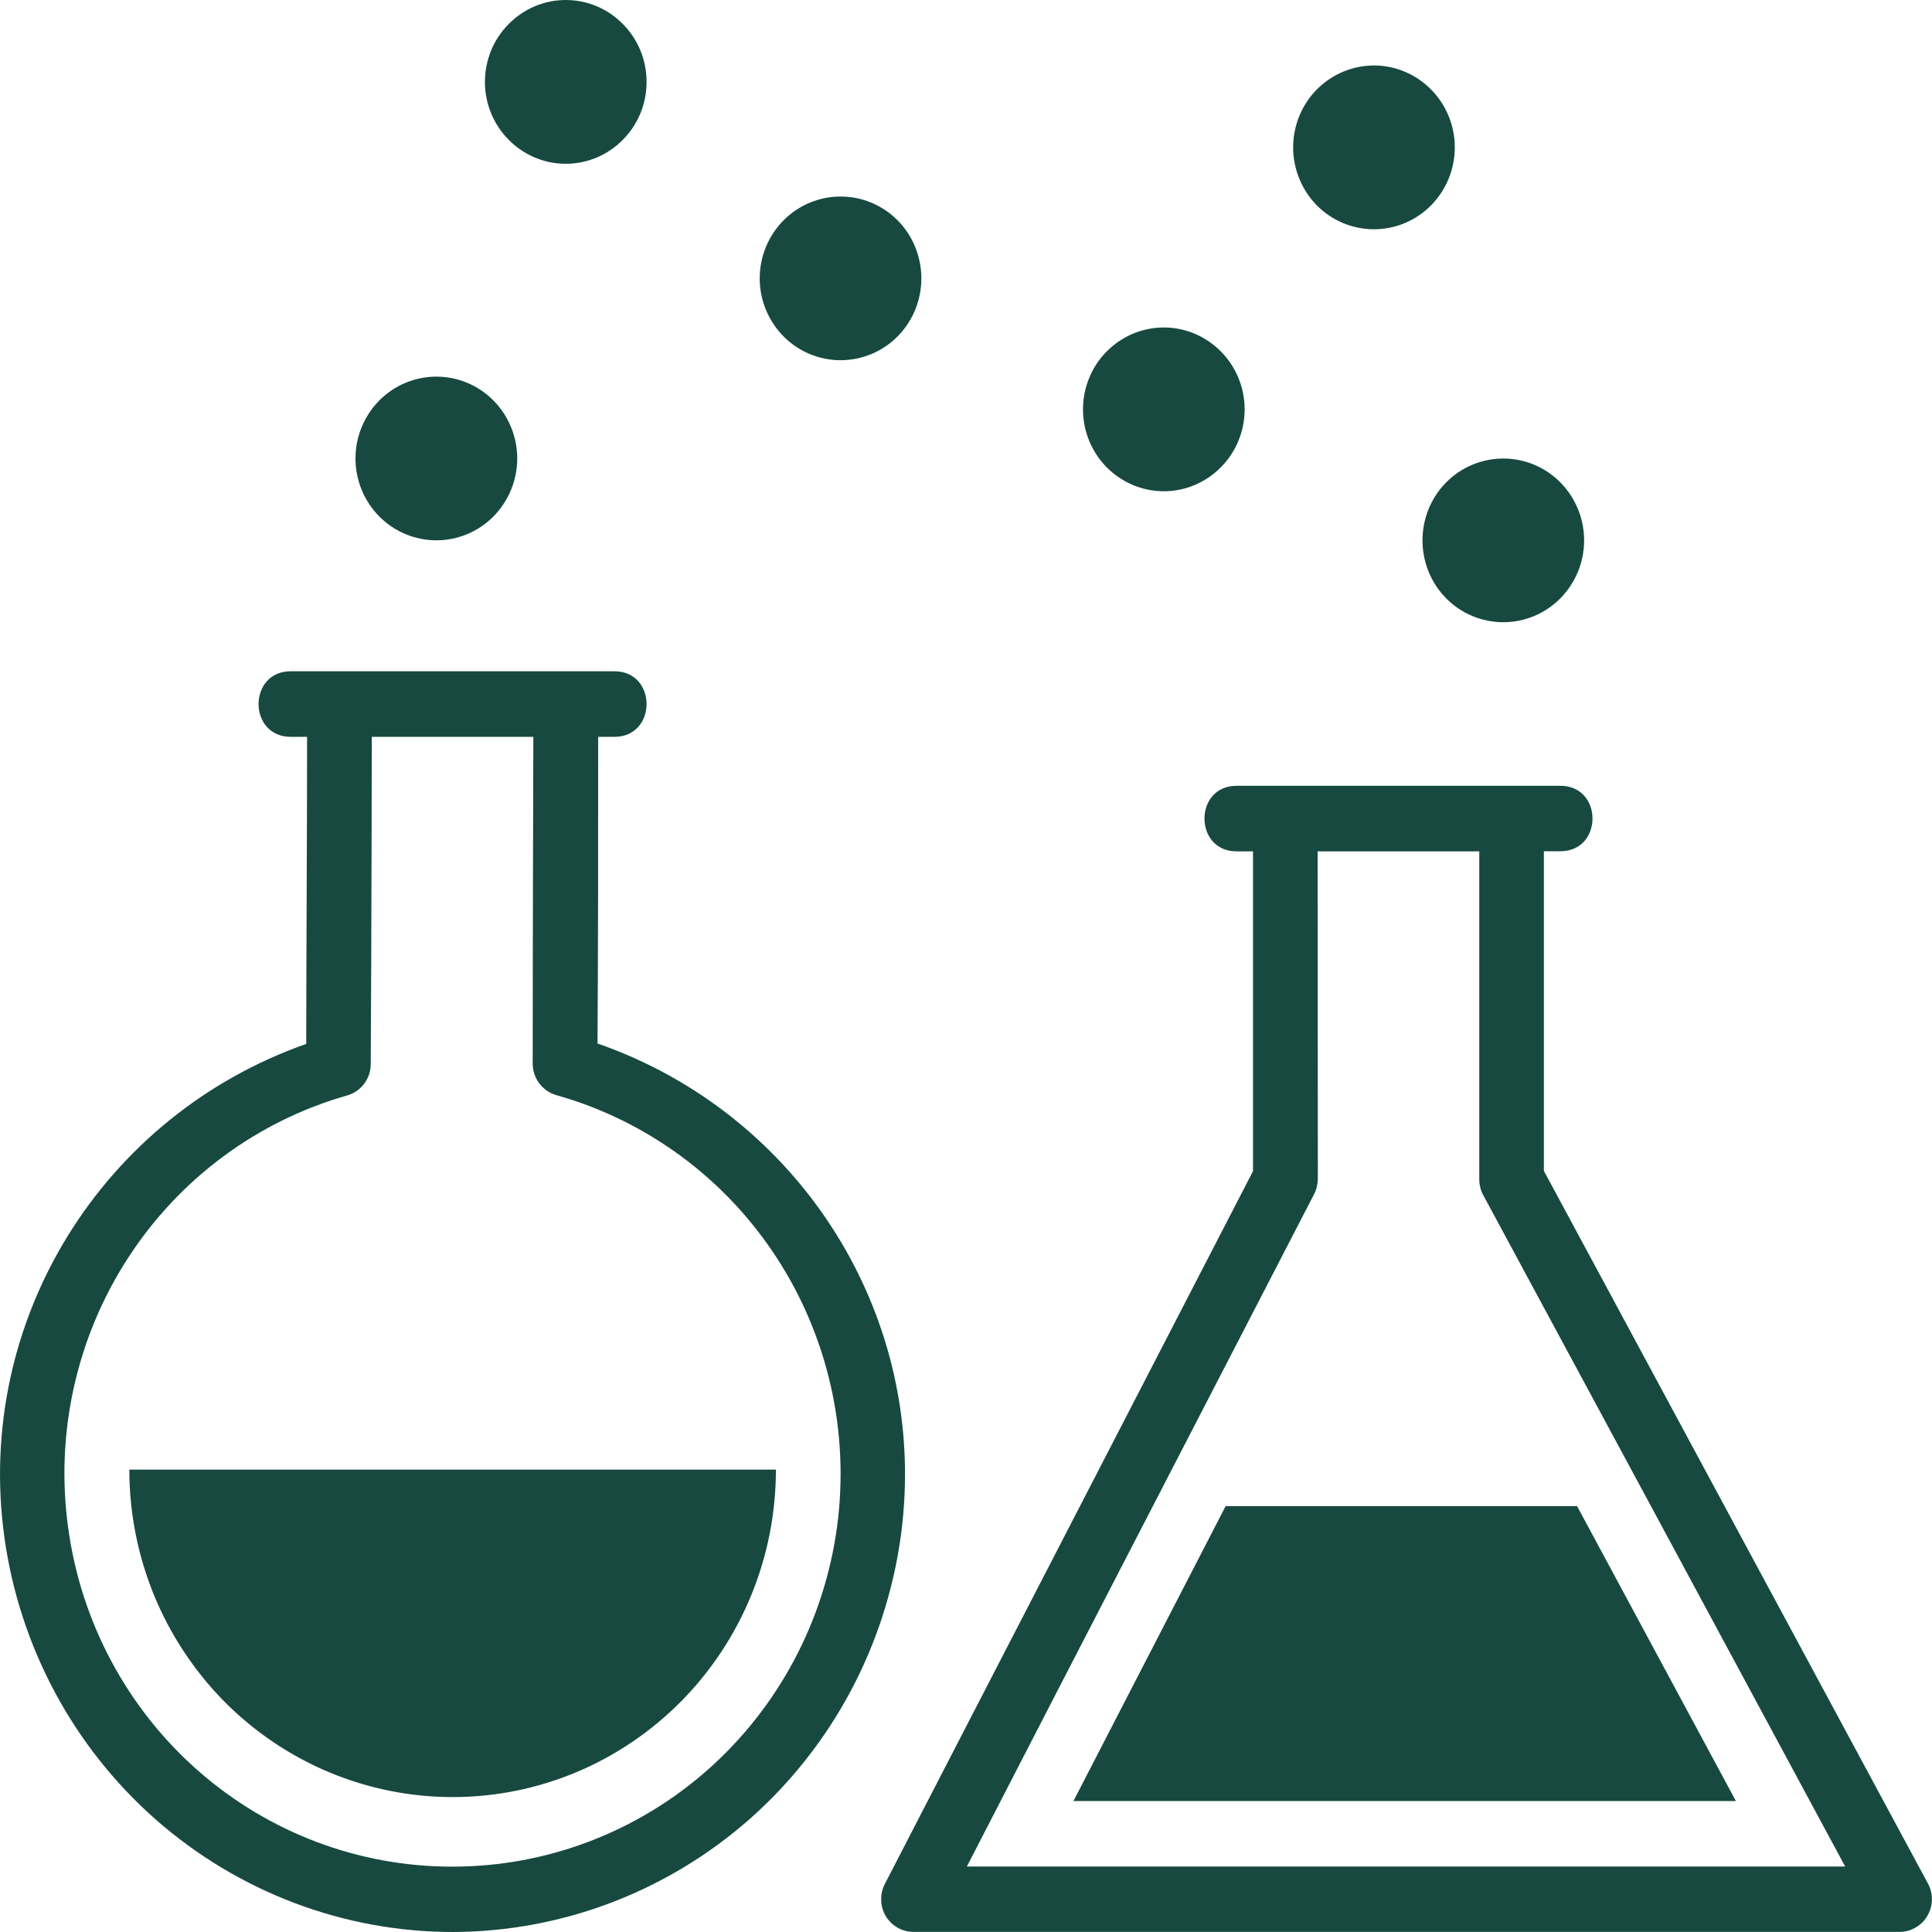 <svg width="18" height="18" viewBox="0 0 18 18" fill="none" xmlns="http://www.w3.org/2000/svg">
<path d="M11.527 7.321C11.12 7.315 11.12 7.938 11.527 7.932H11.674V10.911L8.243 17.554C8.219 17.6 8.208 17.652 8.21 17.705C8.211 17.757 8.226 17.808 8.253 17.853C8.28 17.898 8.318 17.934 8.363 17.96C8.408 17.986 8.459 17.999 8.511 17.999H17.698C17.75 17.999 17.801 17.986 17.846 17.959C17.892 17.933 17.93 17.896 17.956 17.851C17.983 17.805 17.998 17.754 17.999 17.701C18 17.648 17.988 17.596 17.963 17.55L14.384 10.909V7.931H14.531C14.939 7.937 14.939 7.315 14.531 7.321L11.527 7.321ZM12.276 7.932H13.782V10.986C13.782 11.037 13.794 11.088 13.818 11.133C14.943 13.218 16.067 15.303 17.191 17.39H9.008C10.084 15.299 11.164 13.216 12.242 11.128C12.265 11.084 12.277 11.036 12.278 10.986L12.276 7.932Z" fill="#174940"/>
<path d="M11.419 14.032L10.001 16.78H16.173L14.693 14.032H11.419Z" fill="#174940"/>
<path d="M1.205 13.692C1.205 14.093 1.283 14.489 1.434 14.86C1.586 15.23 1.808 15.566 2.087 15.85C2.367 16.133 2.699 16.358 3.065 16.511C3.43 16.664 3.822 16.743 4.217 16.743C4.613 16.743 5.005 16.664 5.37 16.511C5.735 16.358 6.067 16.133 6.347 15.85C6.627 15.566 6.849 15.23 7 14.86C7.152 14.489 7.229 14.093 7.229 13.692H1.205Z" fill="#174940"/>
<path d="M2.715 6.254C2.307 6.248 2.307 6.871 2.715 6.865H2.861C2.861 7.821 2.854 8.768 2.853 9.726C0.965 10.389 -0.238 12.289 0.04 14.317C0.181 15.339 0.682 16.275 1.451 16.952C2.22 17.628 3.205 18.001 4.224 18C5.242 17.996 6.225 17.62 6.992 16.941C7.758 16.261 8.256 15.324 8.394 14.302C8.665 12.273 7.456 10.379 5.567 9.722C5.573 8.768 5.573 7.819 5.573 6.865H5.718C6.126 6.871 6.126 6.248 5.718 6.254H2.715ZM3.464 6.865H4.969C4.969 6.865 4.963 8.89 4.963 9.908C4.963 9.975 4.984 10.04 5.024 10.093C5.064 10.146 5.119 10.185 5.183 10.203C6.025 10.44 6.754 10.977 7.235 11.716C7.716 12.455 7.916 13.345 7.799 14.222C7.681 15.099 7.254 15.903 6.597 16.486C5.939 17.069 5.095 17.39 4.221 17.391C3.347 17.394 2.502 17.075 1.843 16.495C1.183 15.914 0.754 15.11 0.635 14.233C0.514 13.357 0.711 12.466 1.189 11.726C1.667 10.985 2.394 10.445 3.235 10.206C3.298 10.188 3.353 10.15 3.393 10.097C3.433 10.044 3.454 9.98 3.454 9.913C3.461 8.85 3.464 6.865 3.464 6.865Z" fill="#174940"/>
<path d="M14.006 5.797C14.206 5.797 14.397 5.717 14.538 5.574C14.679 5.431 14.759 5.237 14.759 5.034C14.759 4.832 14.679 4.638 14.538 4.495C14.397 4.352 14.206 4.272 14.006 4.272C13.806 4.272 13.614 4.352 13.473 4.495C13.332 4.638 13.253 4.832 13.253 5.034C13.253 5.237 13.332 5.431 13.473 5.574C13.614 5.717 13.806 5.797 14.006 5.797ZM12.801 2.136C13.001 2.136 13.192 2.056 13.333 1.913C13.475 1.769 13.554 1.575 13.554 1.373C13.554 1.171 13.475 0.977 13.333 0.834C13.192 0.691 13.001 0.61 12.801 0.61C12.601 0.61 12.41 0.691 12.268 0.834C12.127 0.977 12.048 1.171 12.048 1.373C12.048 1.575 12.127 1.769 12.268 1.913C12.41 2.056 12.601 2.136 12.801 2.136ZM10.843 4.577C11.043 4.577 11.234 4.496 11.375 4.353C11.517 4.21 11.596 4.016 11.596 3.814C11.596 3.612 11.517 3.418 11.375 3.275C11.234 3.132 11.043 3.051 10.843 3.051C10.643 3.051 10.452 3.132 10.31 3.275C10.169 3.418 10.09 3.612 10.09 3.814C10.09 4.016 10.169 4.21 10.31 4.353C10.452 4.496 10.643 4.577 10.843 4.577ZM7.831 3.356C8.031 3.356 8.223 3.276 8.364 3.133C8.505 2.99 8.584 2.796 8.584 2.594C8.584 2.391 8.505 2.197 8.364 2.054C8.223 1.911 8.031 1.831 7.831 1.831C7.632 1.831 7.44 1.911 7.299 2.054C7.158 2.197 7.078 2.391 7.078 2.594C7.078 2.796 7.158 2.99 7.299 3.133C7.44 3.276 7.632 3.356 7.831 3.356ZM5.271 1.526C5.37 1.526 5.468 1.506 5.559 1.468C5.651 1.429 5.734 1.373 5.803 1.302C5.873 1.232 5.929 1.147 5.967 1.055C6.005 0.962 6.024 0.863 6.024 0.763C6.024 0.663 6.005 0.564 5.967 0.471C5.929 0.379 5.873 0.294 5.803 0.224C5.734 0.153 5.651 0.097 5.559 0.058C5.468 0.02 5.37 0 5.271 0C5.071 0 4.88 0.081 4.739 0.224C4.597 0.367 4.518 0.561 4.518 0.763C4.518 0.965 4.597 1.159 4.739 1.302C4.88 1.445 5.071 1.526 5.271 1.526ZM4.066 5.034C4.265 5.034 4.457 4.954 4.598 4.811C4.739 4.668 4.819 4.474 4.819 4.272C4.819 4.069 4.739 3.875 4.598 3.732C4.457 3.589 4.265 3.509 4.066 3.509C3.866 3.509 3.674 3.589 3.533 3.732C3.392 3.875 3.312 4.069 3.312 4.272C3.312 4.474 3.392 4.668 3.533 4.811C3.674 4.954 3.866 5.034 4.066 5.034Z" fill="#174940"/>
</svg>
